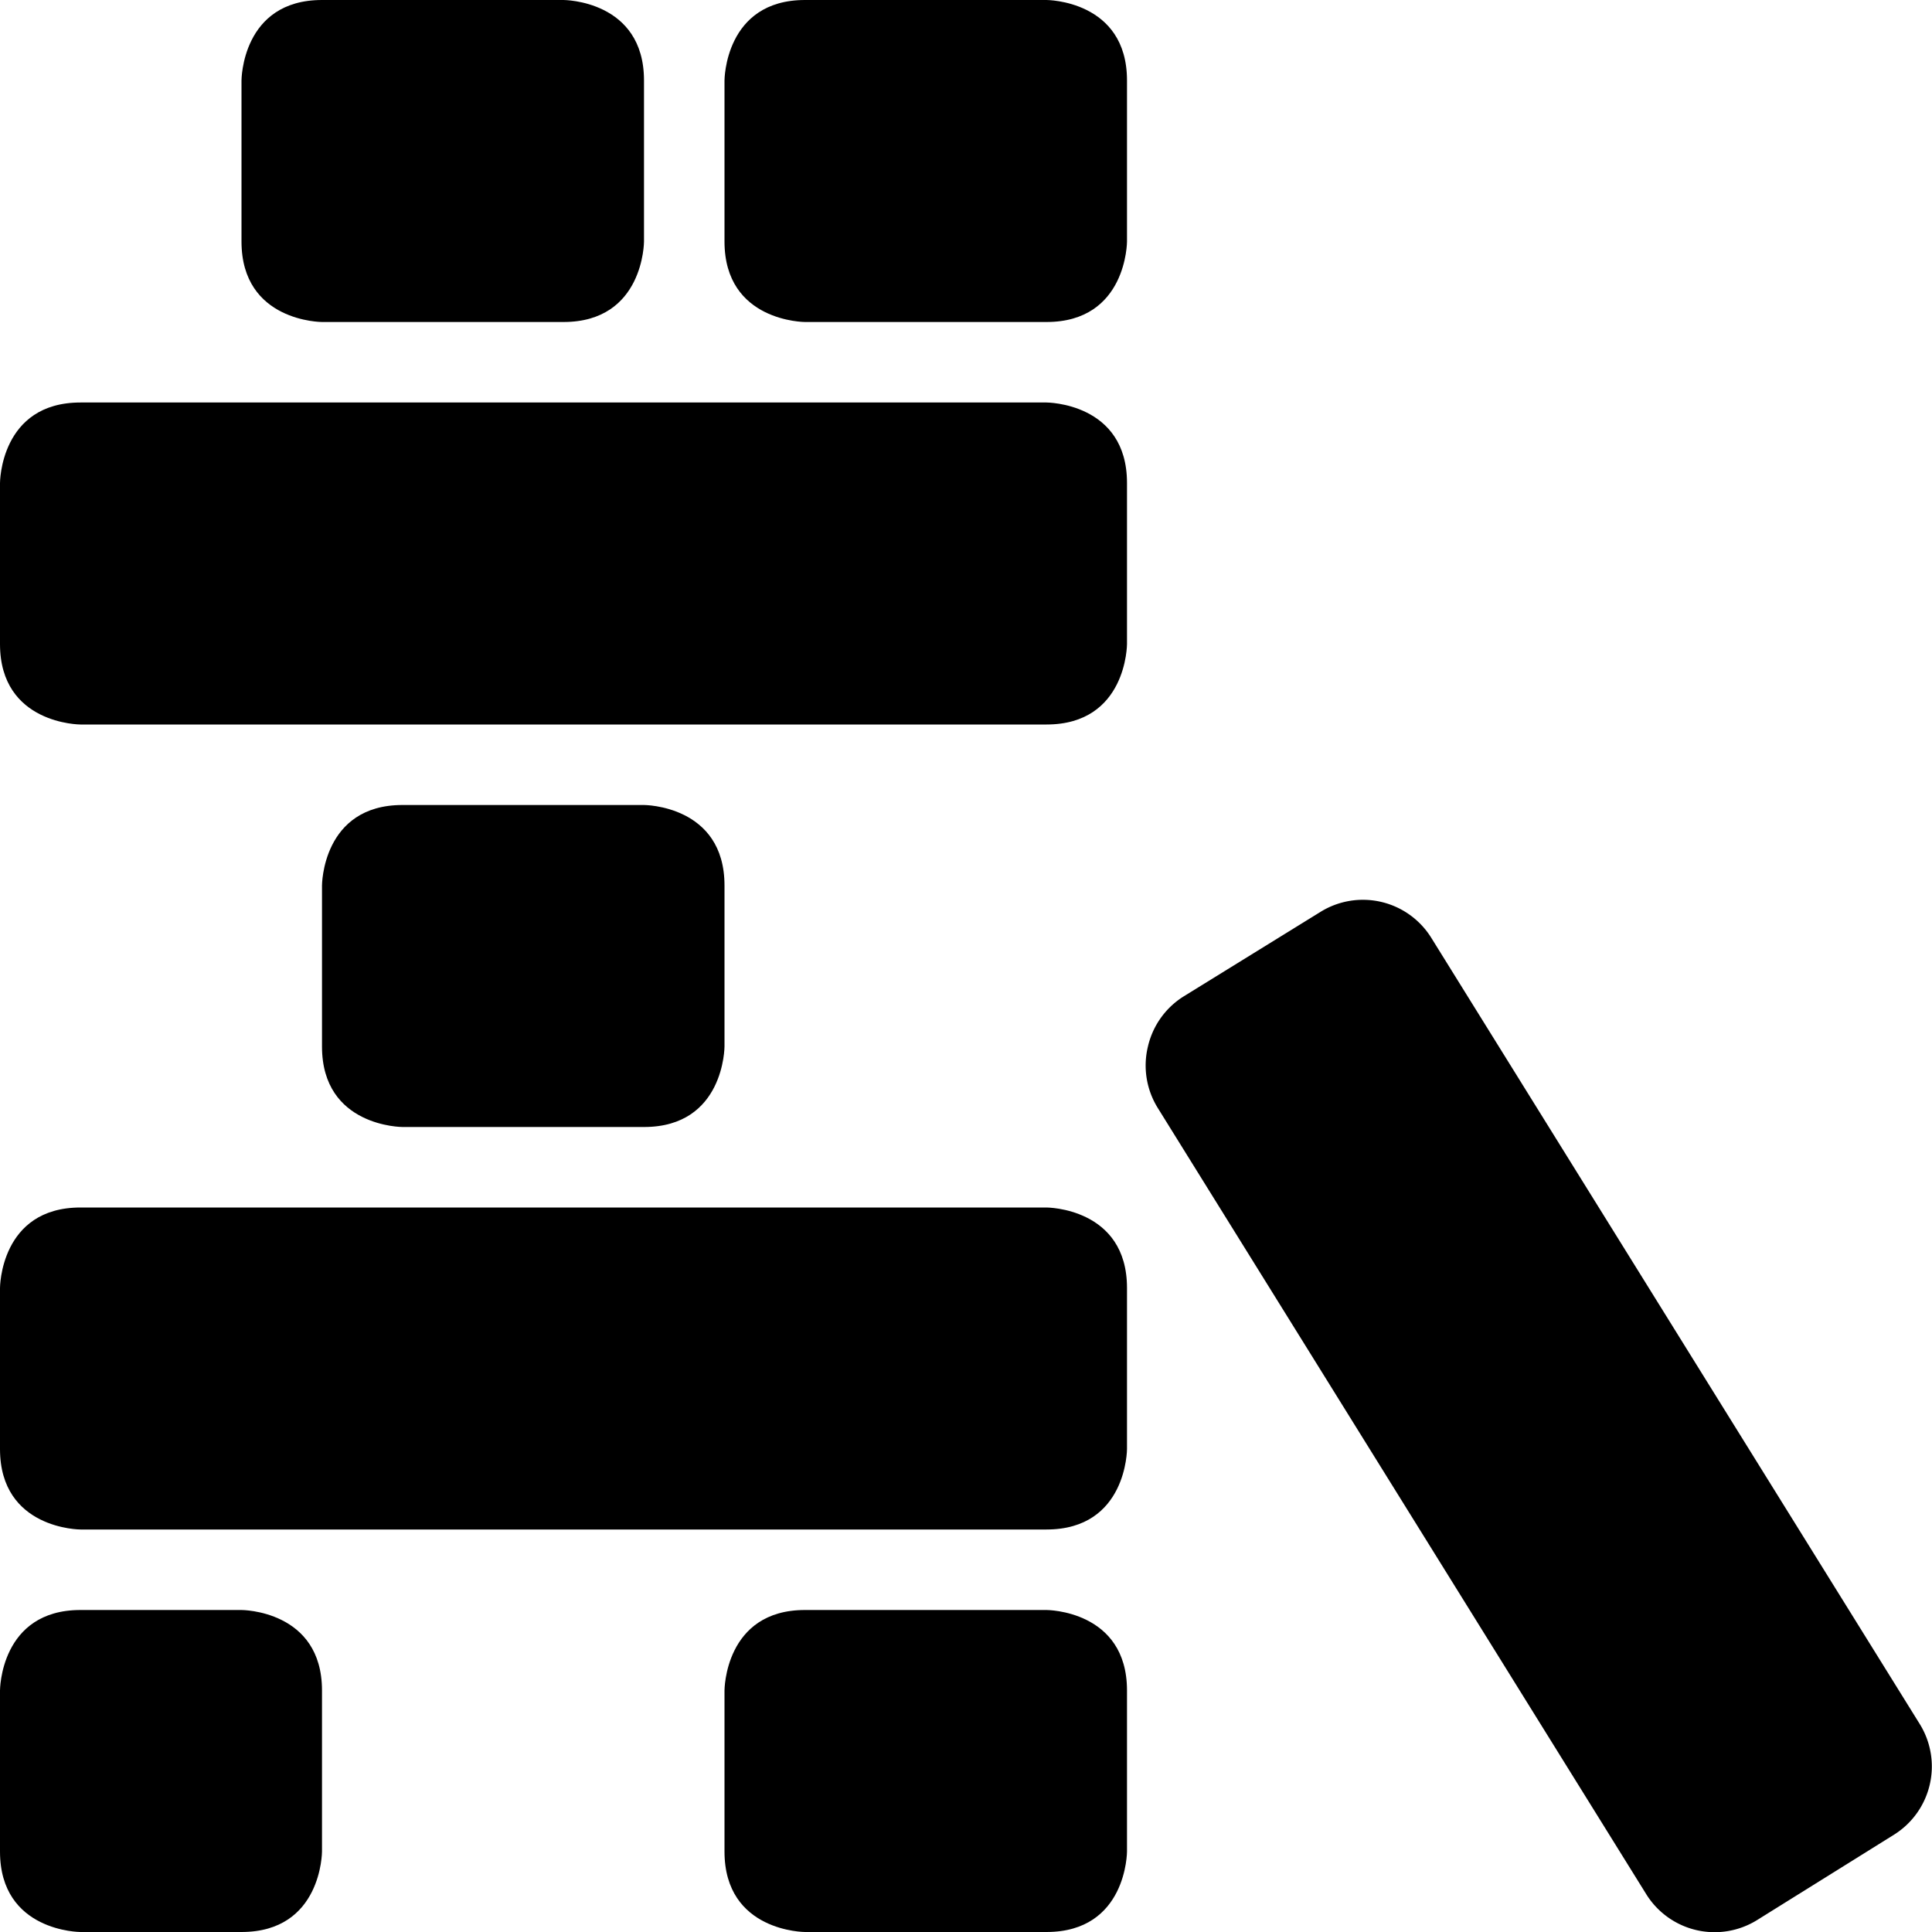 <svg xmlns="http://www.w3.org/2000/svg" viewBox="0 0 24 24" id="Board-Game-Jenga--Streamline-Ultimate"><desc>Board Game Jenga Streamline Icon: https://streamlinehq.com</desc><g id="Board-Game-Jenga--Streamline-Ultimate.svg"><path d="M1 20h2s1 0 1 1v2s0 1 -1 1H1s-1 0 -1 -1v-2s0 -1 1 -1" fill="#000000" stroke-width="1"></path><path d="M10 20h3s1 0 1 1v2s0 1 -1 1h-3s-1 0 -1 -1v-2s0 -1 1 -1" fill="#000000" stroke-width="1"></path><path d="M5 10h3s1 0 1 1v2s0 1 -1 1H5s-1 0 -1 -1v-2s0 -1 1 -1" fill="#000000" stroke-width="1"></path><path d="M4 0h3s1 0 1 1v2s0 1 -1 1H4S3 4 3 3V1s0 -1 1 -1" fill="#000000" stroke-width="1"></path><path d="M10 0h3s1 0 1 1v2s0 1 -1 1h-3S9 4 9 3V1s0 -1 1 -1" fill="#000000" stroke-width="1"></path><path d="M1 15h12s1 0 1 1v2s0 1 -1 1H1s-1 0 -1 -1v-2s0 -1 1 -1" fill="#000000" stroke-width="1"></path><path d="M1 5h12s1 0 1 1v2s0 1 -1 1H1S0 9 0 8V6s0 -1 1 -1" fill="#000000" stroke-width="1"></path><path d="m23.85 21.42 -6.07 -9.77a1 1 0 0 0 -1.38 -0.32l-1.7 1.05a1 1 0 0 0 -0.44 0.62 1 1 0 0 0 0.12 0.76l6.07 9.77a1 1 0 0 0 1.38 0.32l1.7 -1.06a1 1 0 0 0 0.32 -1.37Z" fill="#000000" stroke-width="1"></path></g></svg>